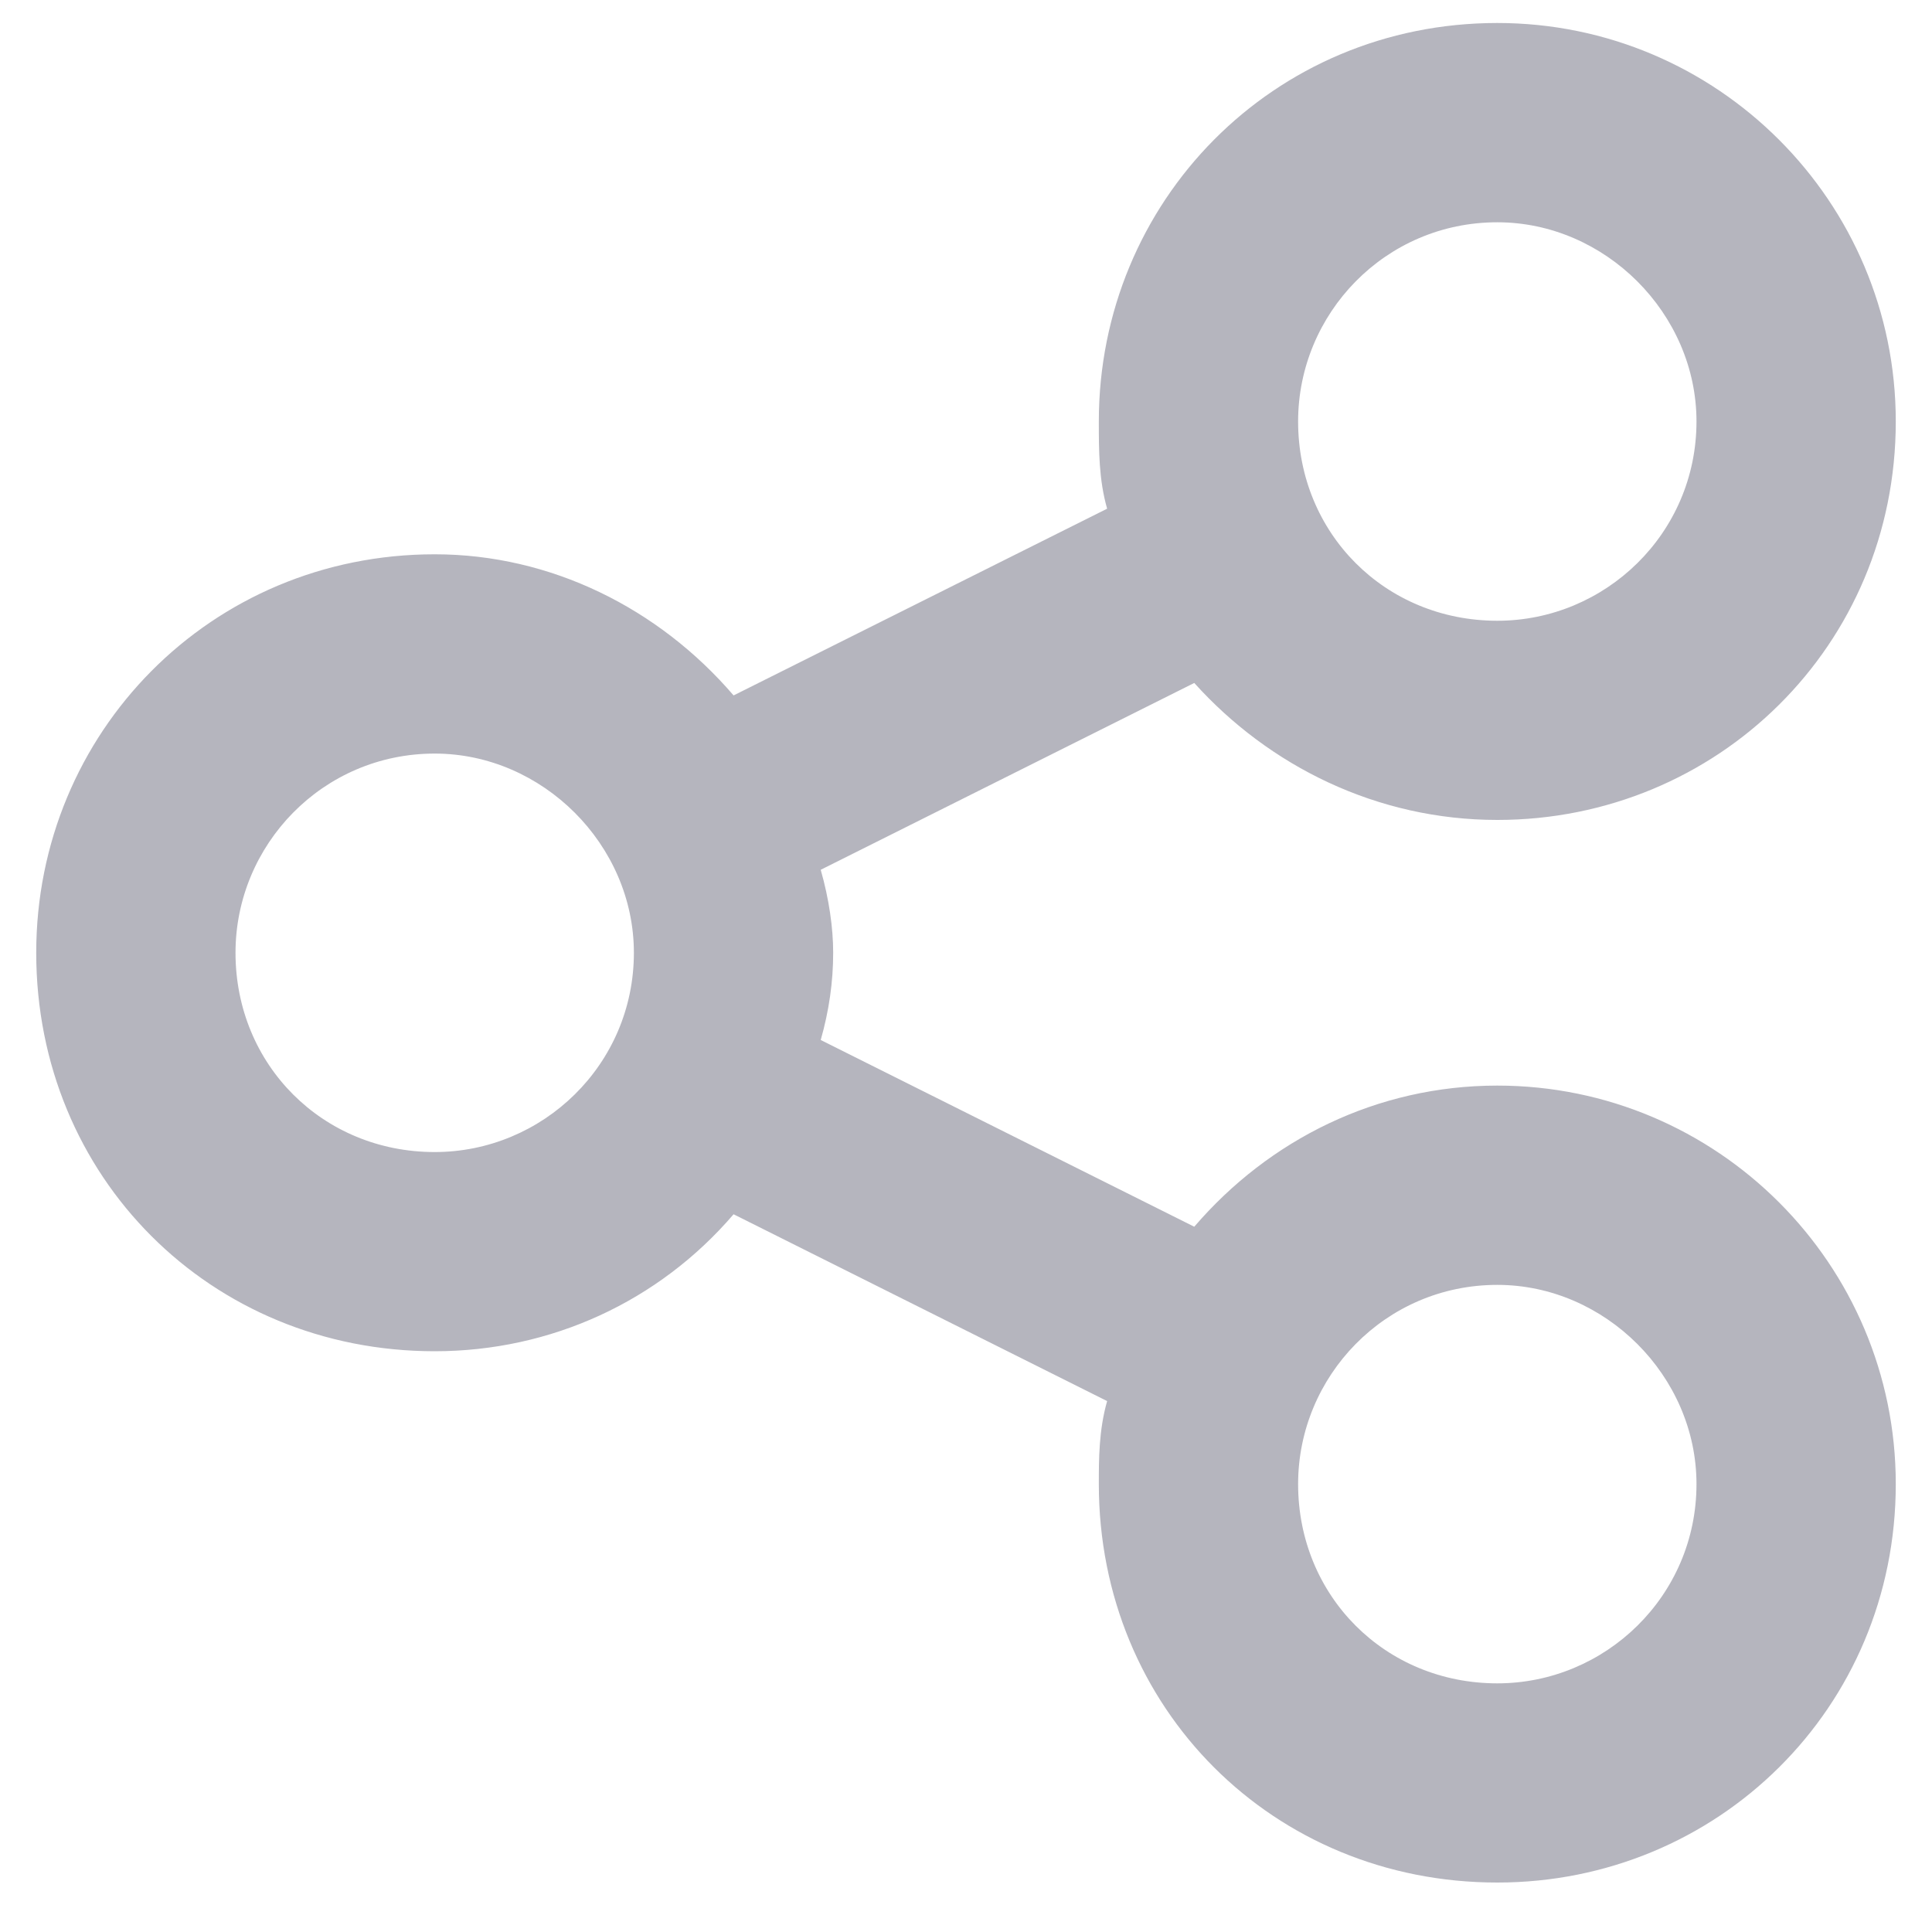 <svg width="20" height="20" viewBox="0 0 20 20" fill="none" xmlns="http://www.w3.org/2000/svg">
<path d="M15.5 11.238C17.777 11.238 19.625 13.086 19.625 15.363C19.625 17.684 17.777 19.488 15.5 19.488C13.18 19.488 11.375 17.684 11.375 15.363C11.375 15.105 11.375 14.805 11.461 14.504L7.594 12.57C6.82 13.473 5.703 13.988 4.5 13.988C2.18 13.988 0.375 12.184 0.375 9.863C0.375 7.586 2.18 5.738 4.5 5.738C5.703 5.738 6.82 6.297 7.594 7.199L11.461 5.266C11.375 4.965 11.375 4.664 11.375 4.363C11.375 2.086 13.18 0.238 15.5 0.238C17.777 0.238 19.625 2.086 19.625 4.363C19.625 6.684 17.777 8.488 15.5 8.488C14.254 8.488 13.137 7.93 12.363 7.07L8.496 9.004C8.582 9.305 8.625 9.605 8.625 9.863C8.625 10.164 8.582 10.465 8.496 10.766L12.363 12.699C13.137 11.797 14.254 11.238 15.5 11.238ZM15.5 2.301C14.34 2.301 13.438 3.246 13.438 4.363C13.438 5.523 14.34 6.426 15.5 6.426C16.617 6.426 17.562 5.523 17.562 4.363C17.562 3.246 16.617 2.301 15.5 2.301ZM4.5 11.926C5.617 11.926 6.562 11.023 6.562 9.863C6.562 8.746 5.617 7.801 4.5 7.801C3.34 7.801 2.438 8.746 2.438 9.863C2.438 11.023 3.34 11.926 4.5 11.926ZM15.5 17.426C16.617 17.426 17.562 16.523 17.562 15.363C17.562 14.246 16.617 13.301 15.5 13.301C14.34 13.301 13.438 14.246 13.438 15.363C13.438 16.523 14.34 17.426 15.5 17.426Z" fill="#B5B5BE"/>
</svg>
